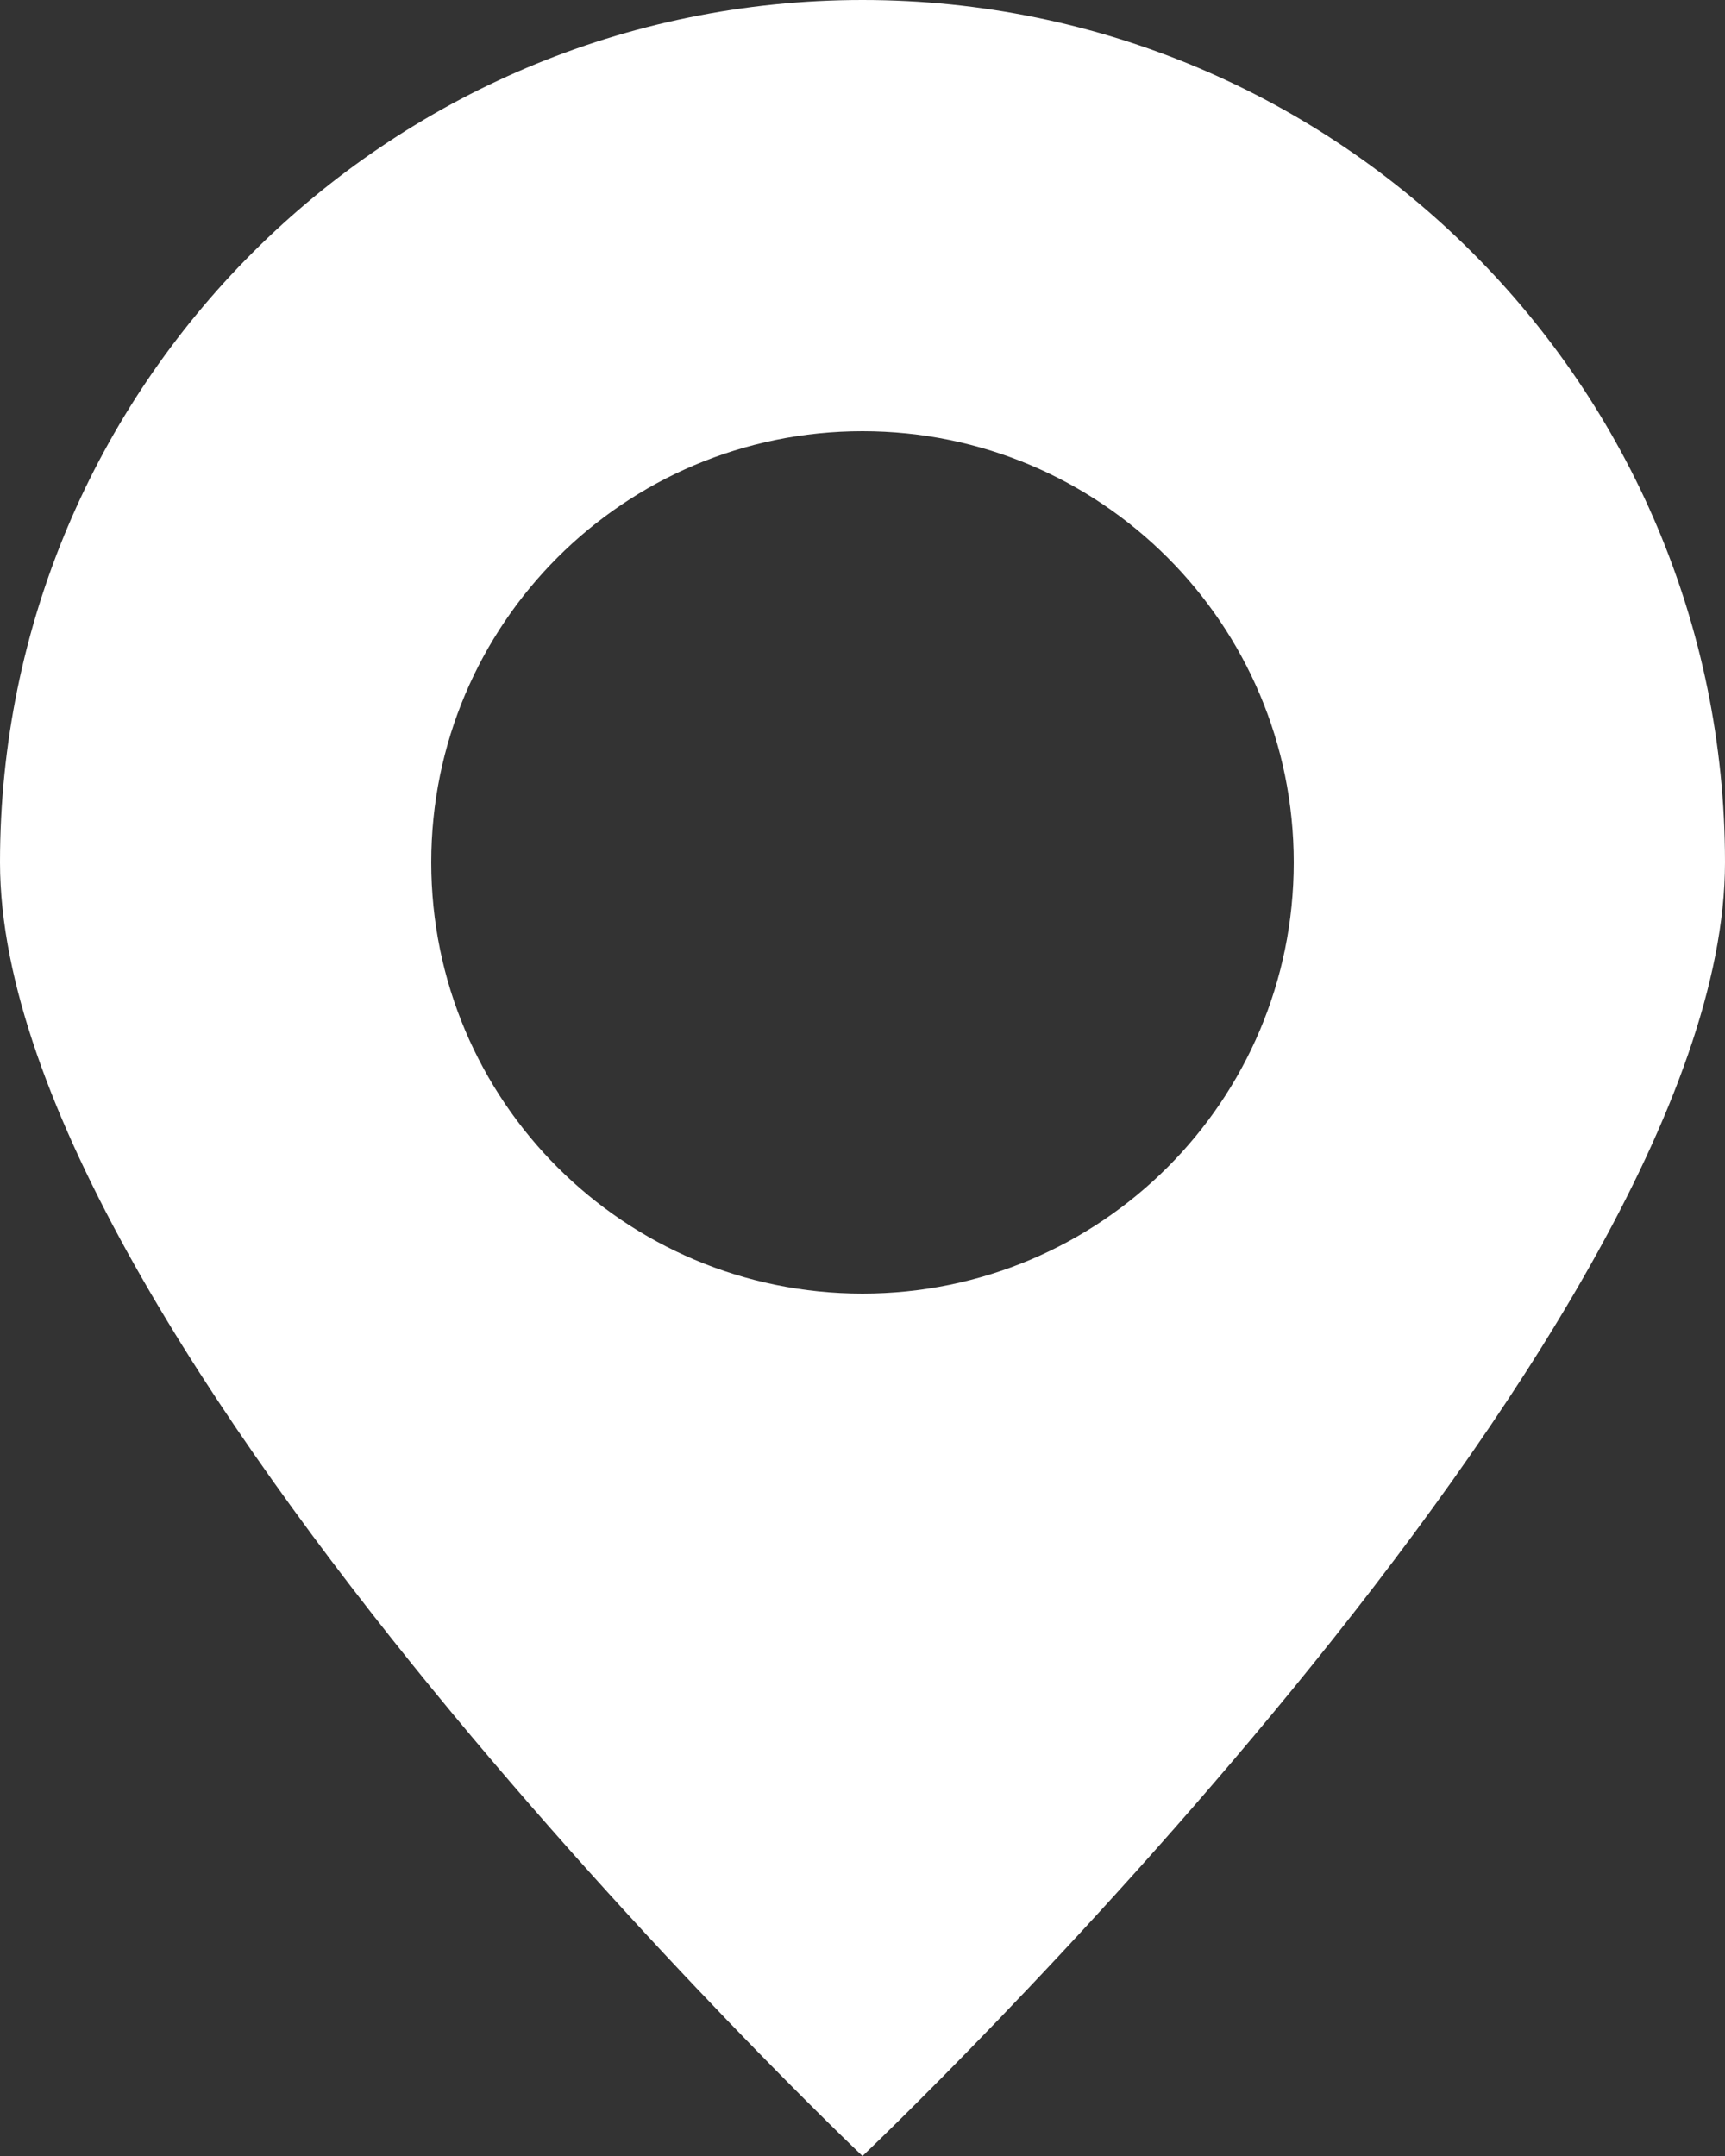 <?xml version="1.0" encoding="UTF-8"?>
<svg width="32px" height="40px" viewBox="0 0 32 40" version="1.1" xmlns="http://www.w3.org/2000/svg" xmlns:xlink="http://www.w3.org/1999/xlink">
    <rect x="0" y="0" width="32" height="40" fill="#333333" stroke="none"/>
    <!-- Generator: Sketch 53.2 (72643) - https://sketchapp.com -->
    <title>location</title>
    <desc>Created with Sketch.</desc>
    <g id="components" stroke="none" stroke-width="1" fill="none" fill-rule="evenodd">
        <g id="site/footer" transform="translate(-171, -54)" fill="#FFFFFF">
            <g id="main/footer">
                <g id="inner" transform="translate(171, 0)">
                    <g id="address" transform="translate(0, 54)">
                        <path d="M16,0 C24.836,0 32,7.164 32,16 C32,24.836 16,40 16,40 C16,40 0,24.836 0,16 C0,7.164 7.164,0 16,0 Z M16,24 C20.42,24 24,20.42 24,16 C24,11.58 20.42,8 16,8 C11.58,8 8,11.58 8,16 C8,20.42 11.58,24 16,24 Z" id="location"></path>
                    </g>
                </g>
            </g>
        </g>
    </g>
</svg>